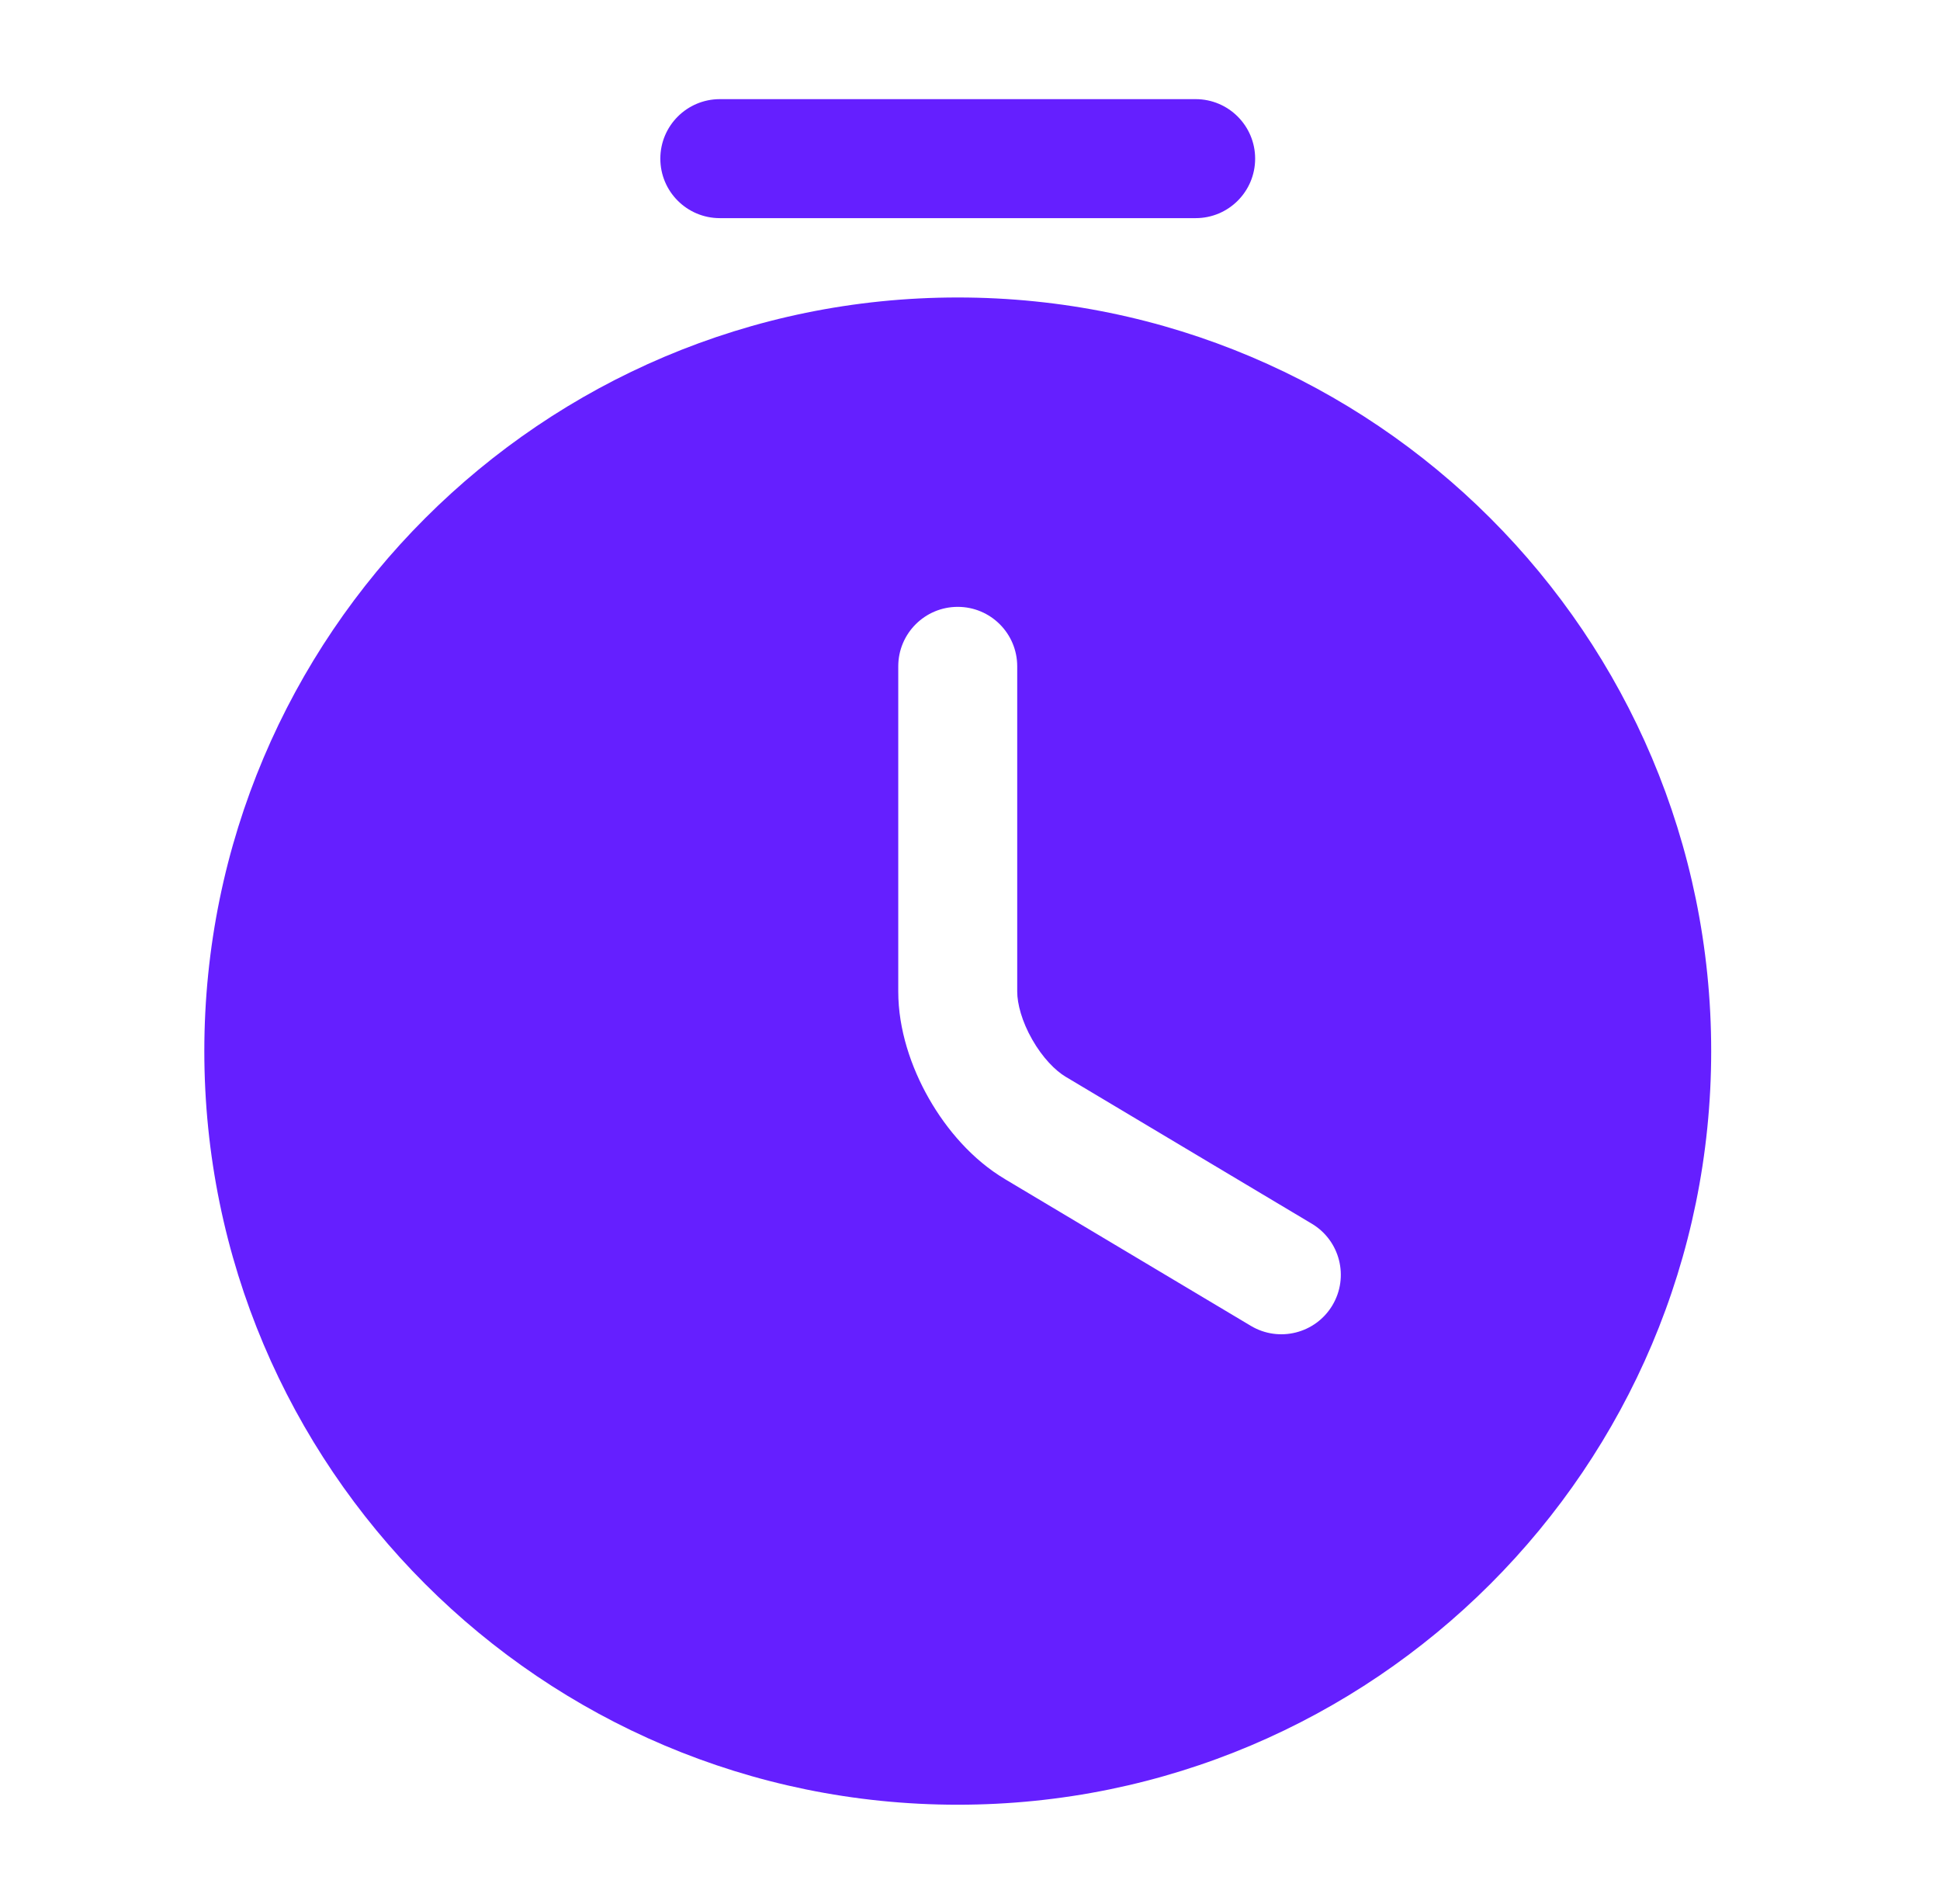 <?xml version="1.0" encoding="UTF-8"?>
<svg xmlns="http://www.w3.org/2000/svg" width="53" height="52" viewBox="0 0 53 52" fill="none">
  <path d="M18.04 4.333C18.04 3.436 18.768 2.708 19.665 2.708H32.665C33.563 2.708 34.29 3.436 34.29 4.333C34.29 5.231 33.563 5.958 32.665 5.958H19.665C18.768 5.958 18.04 5.231 18.04 4.333Z" fill="#651FFF"></path>
  <path fill-rule="evenodd" clip-rule="evenodd" d="M5.582 28.708C5.582 17.346 14.803 8.125 26.165 8.125C37.528 8.125 46.749 17.346 46.749 28.708C46.749 40.071 37.528 49.292 26.165 49.292C14.803 49.292 5.582 40.071 5.582 28.708ZM27.79 18.2C27.79 17.302 27.063 16.575 26.165 16.575C25.268 16.575 24.54 17.302 24.54 18.2V27.083C24.54 28.115 24.89 29.15 25.377 30.003C25.863 30.856 26.574 31.682 27.458 32.206L27.46 32.208L34.173 36.213C34.943 36.673 35.941 36.421 36.401 35.651C36.861 34.88 36.609 33.883 35.838 33.423L29.121 29.414L29.117 29.412C28.832 29.243 28.482 28.889 28.2 28.393C27.917 27.898 27.79 27.416 27.79 27.083V18.2Z" fill="#651FFF"></path>
</svg>

